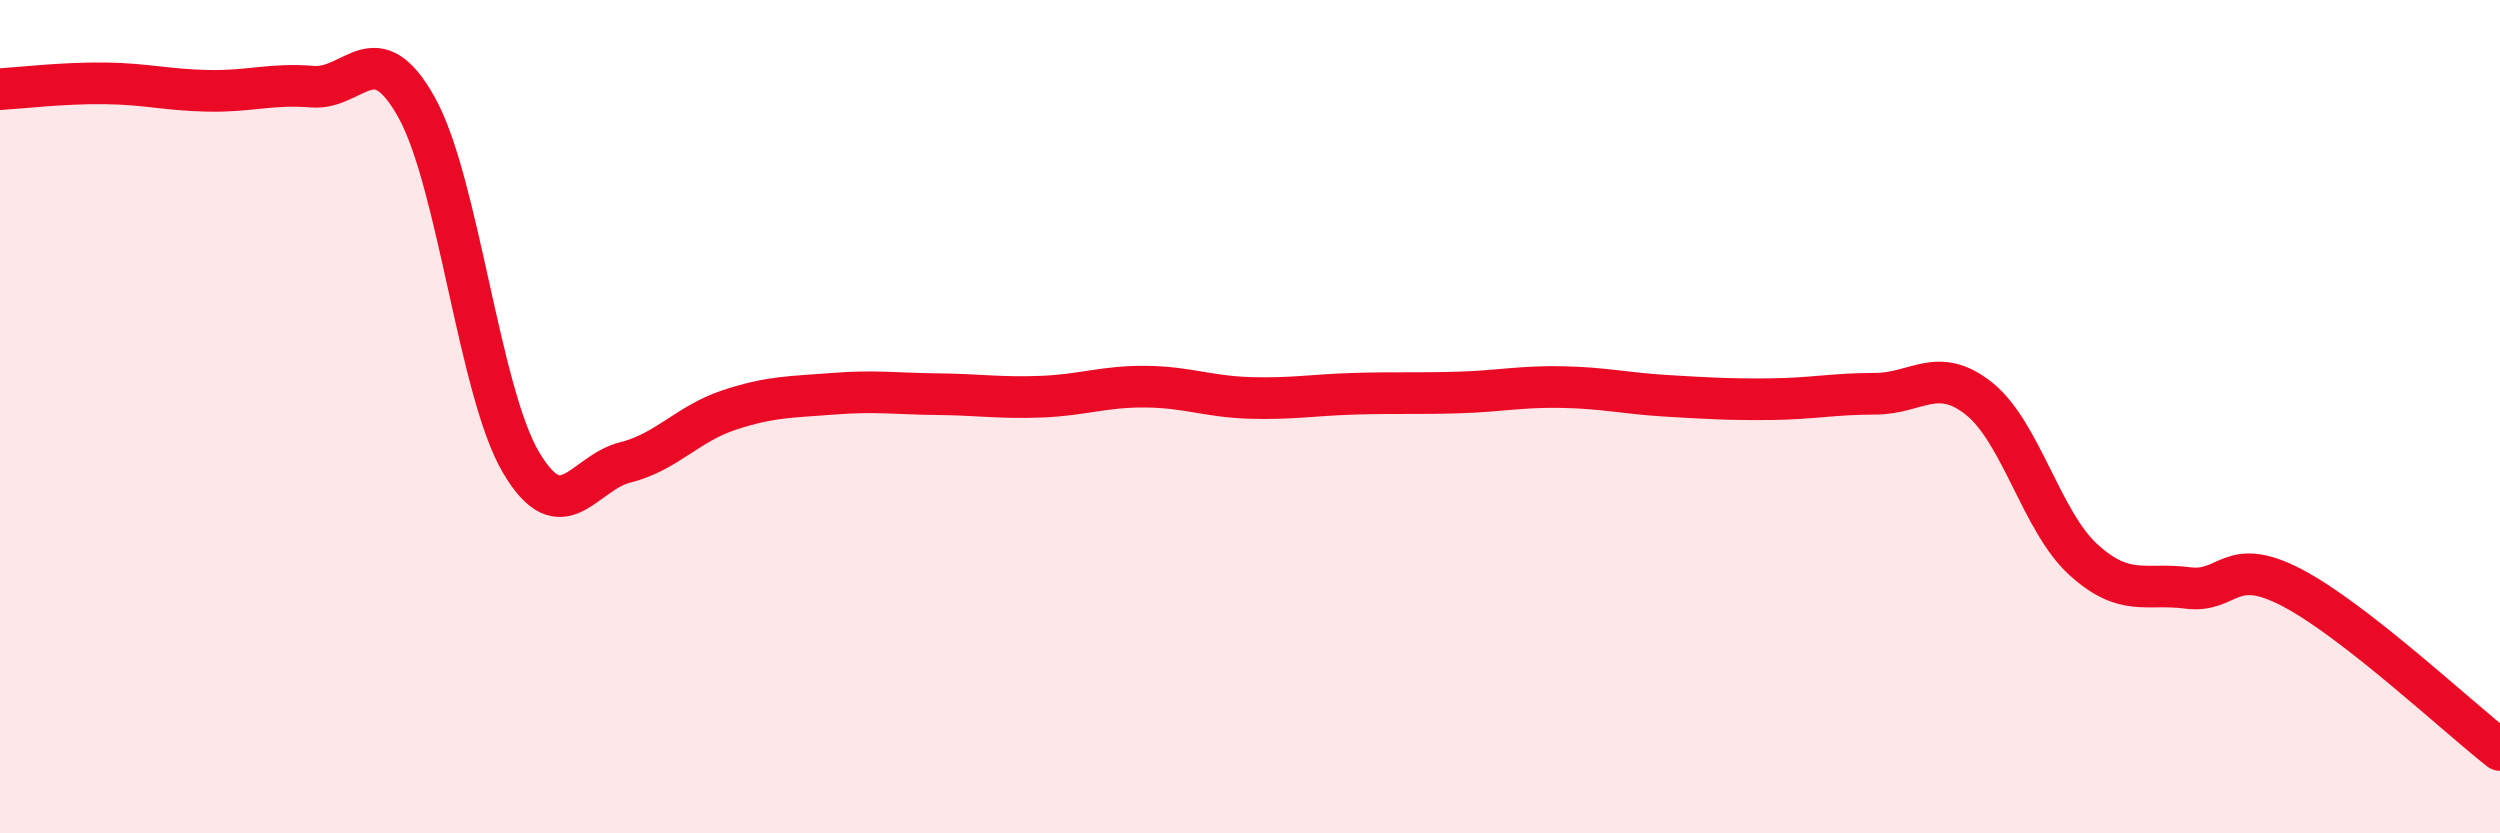 
    <svg width="60" height="20" viewBox="0 0 60 20" xmlns="http://www.w3.org/2000/svg">
      <path
        d="M 0,2.14 C 0.5,2.11 1.5,1.99 2.5,2 C 3.5,2.01 4,2.16 5,2.18 C 6,2.2 6.5,2 7.5,2.08 C 8.5,2.16 9,0.78 10,2.58 C 11,4.38 11.5,9.39 12.5,11.09 C 13.5,12.79 14,11.35 15,11.1 C 16,10.85 16.5,10.17 17.5,9.84 C 18.5,9.51 19,9.53 20,9.45 C 21,9.37 21.5,9.45 22.5,9.46 C 23.5,9.47 24,9.56 25,9.52 C 26,9.48 26.5,9.27 27.5,9.28 C 28.5,9.29 29,9.52 30,9.55 C 31,9.58 31.5,9.48 32.5,9.45 C 33.5,9.42 34,9.45 35,9.42 C 36,9.39 36.5,9.27 37.5,9.29 C 38.5,9.31 39,9.44 40,9.5 C 41,9.56 41.5,9.59 42.5,9.58 C 43.5,9.57 44,9.45 45,9.45 C 46,9.45 46.5,8.77 47.5,9.57 C 48.5,10.37 49,12.52 50,13.43 C 51,14.34 51.5,13.98 52.5,14.11 C 53.5,14.24 53.5,13.32 55,14.1 C 56.5,14.88 59,17.22 60,18L60 20L0 20Z"
        fill="#EB0A25"
        opacity="0.1"
        stroke-linecap="round"
        stroke-linejoin="round"
      />
      <path
        d="M 0,2.14 C 0.5,2.11 1.5,1.99 2.5,2 C 3.5,2.01 4,2.16 5,2.18 C 6,2.2 6.5,2 7.5,2.08 C 8.5,2.16 9,0.78 10,2.58 C 11,4.38 11.5,9.39 12.5,11.09 C 13.5,12.79 14,11.35 15,11.1 C 16,10.85 16.5,10.17 17.5,9.84 C 18.5,9.51 19,9.53 20,9.45 C 21,9.37 21.5,9.45 22.5,9.46 C 23.5,9.47 24,9.56 25,9.52 C 26,9.48 26.5,9.27 27.5,9.28 C 28.5,9.29 29,9.52 30,9.55 C 31,9.58 31.5,9.48 32.5,9.45 C 33.5,9.42 34,9.45 35,9.42 C 36,9.39 36.5,9.27 37.5,9.29 C 38.5,9.31 39,9.44 40,9.5 C 41,9.56 41.5,9.59 42.5,9.58 C 43.5,9.57 44,9.45 45,9.45 C 46,9.45 46.5,8.77 47.5,9.57 C 48.5,10.37 49,12.52 50,13.43 C 51,14.34 51.5,13.98 52.5,14.11 C 53.5,14.24 53.5,13.32 55,14.1 C 56.5,14.88 59,17.22 60,18"
        stroke="#EB0A25"
        stroke-width="1"
        fill="none"
        stroke-linecap="round"
        stroke-linejoin="round"
      />
    </svg>
  